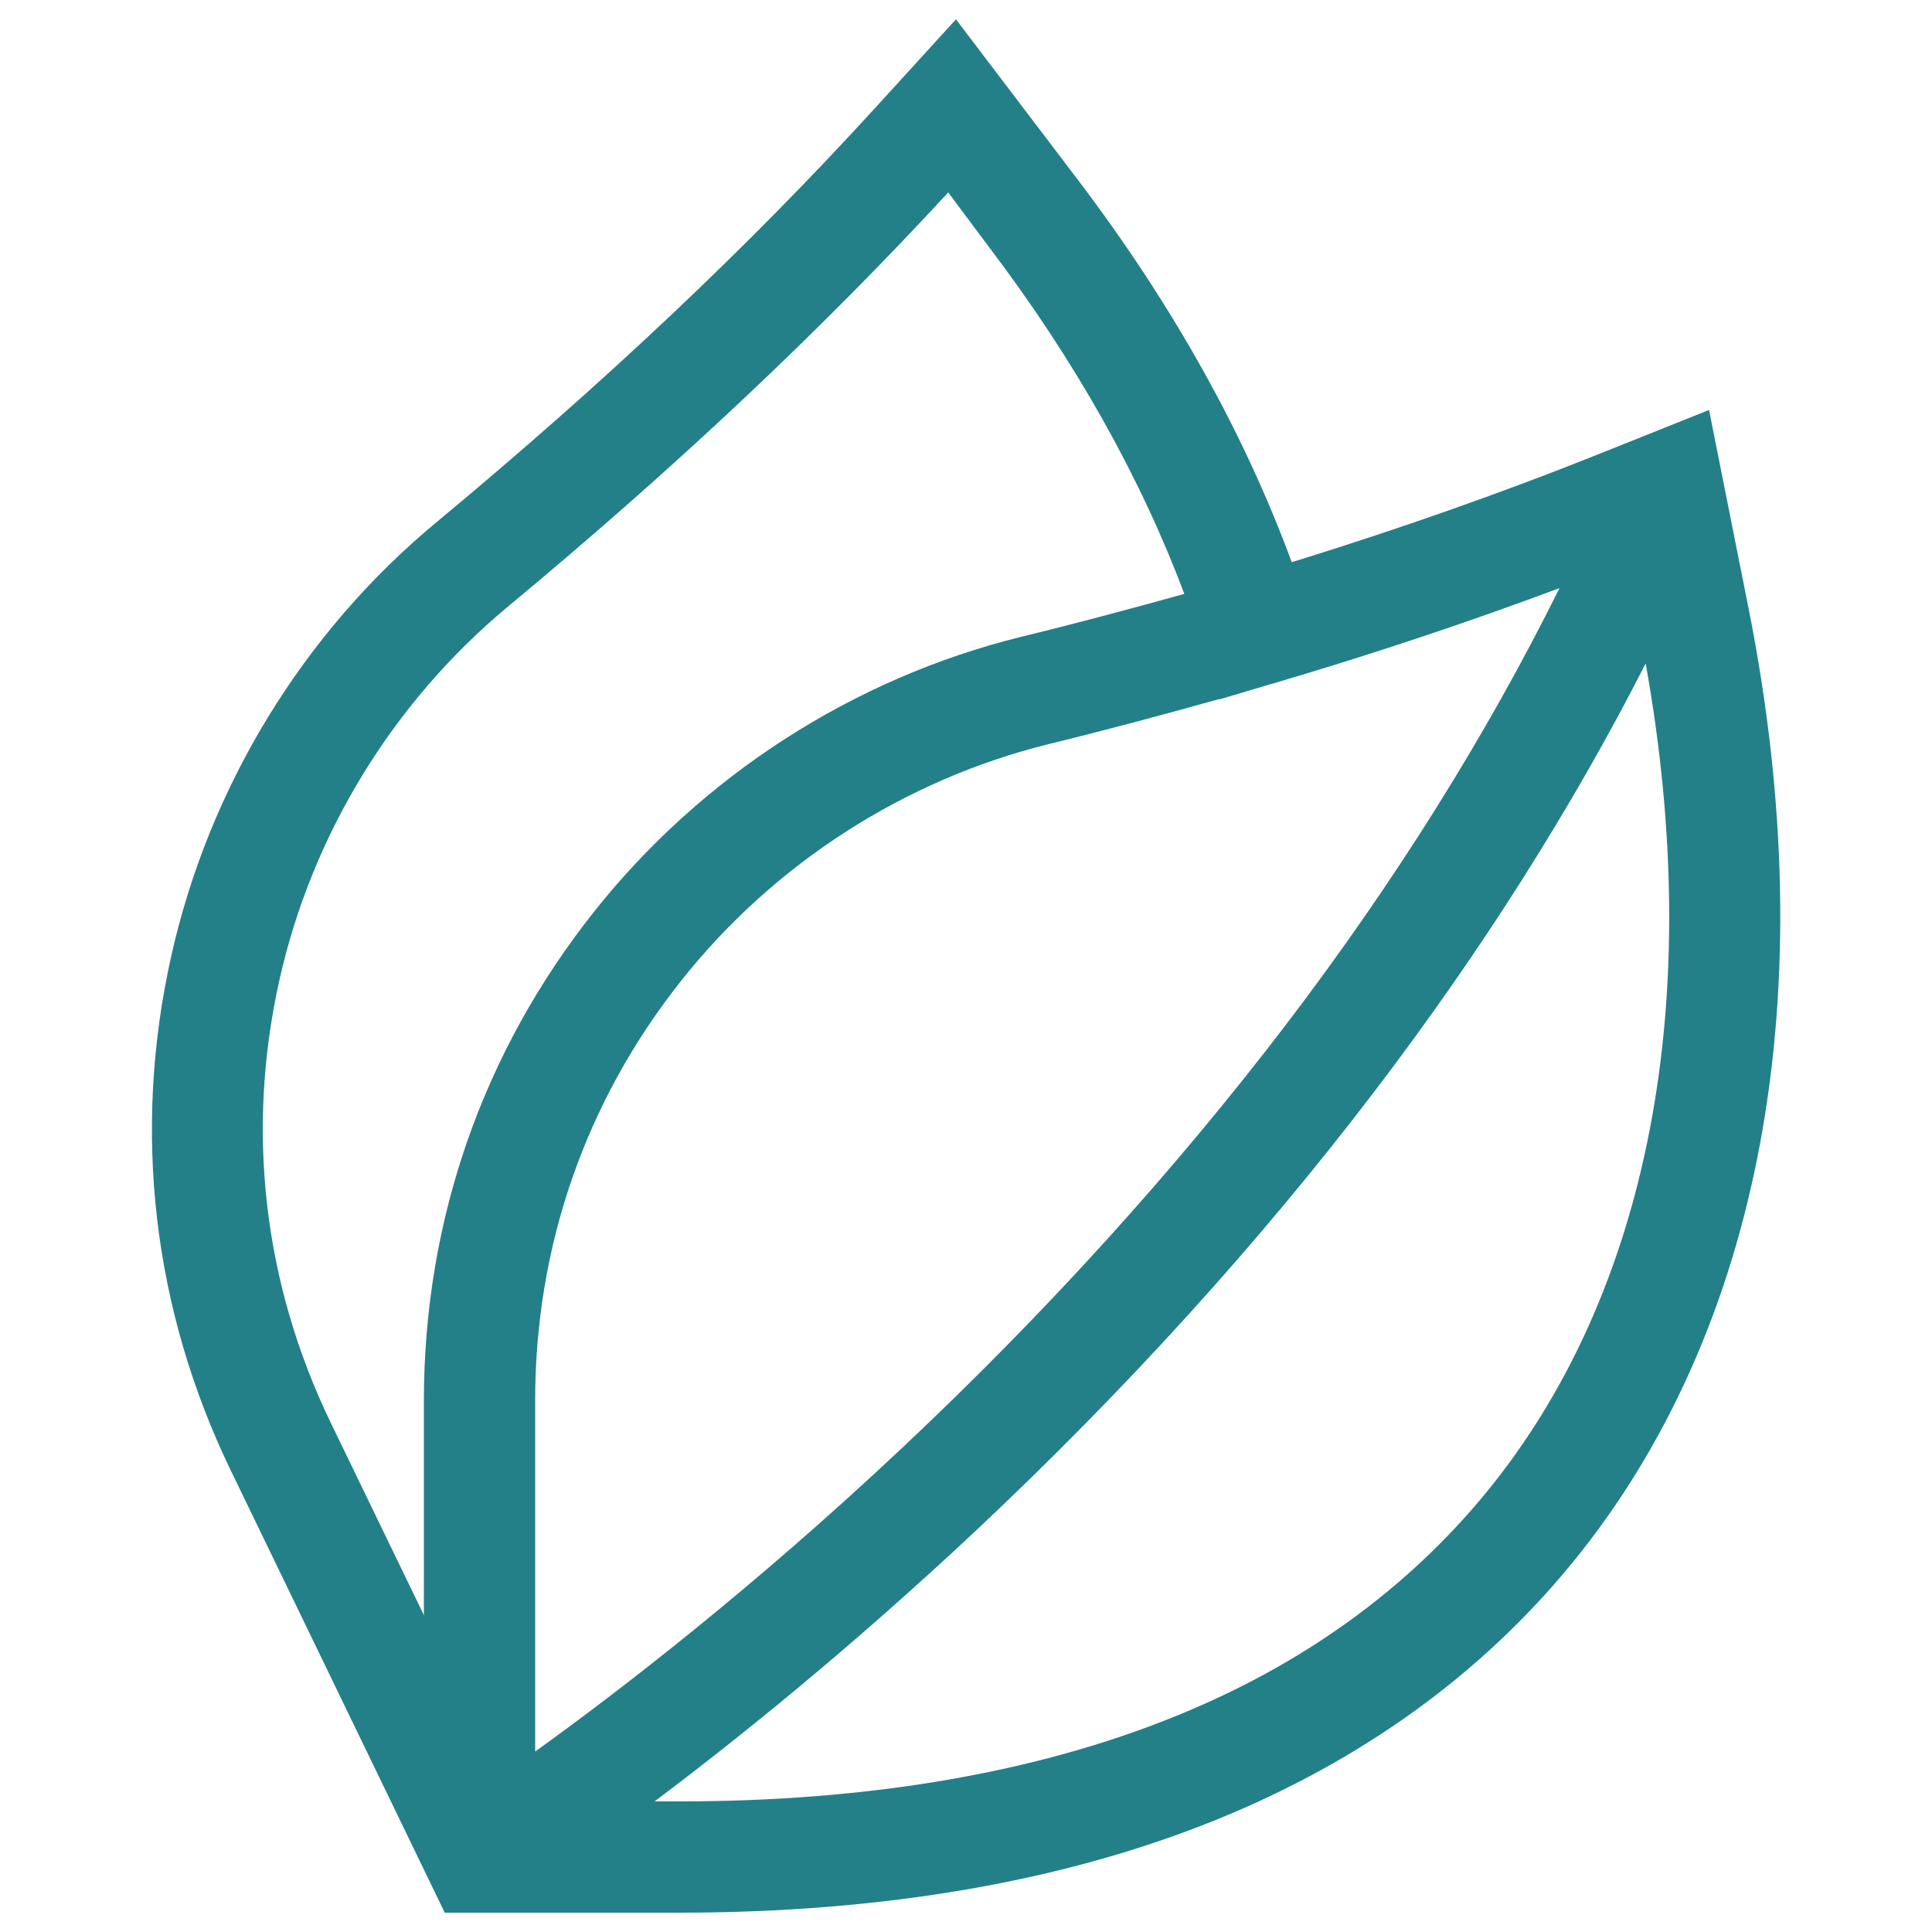 <?xml version="1.0" encoding="utf-8"?>
<!-- Generator: Adobe Illustrator 24.1.0, SVG Export Plug-In . SVG Version: 6.00 Build 0)  -->
<svg version="1.1" id="Capa_1" xmlns="http://www.w3.org/2000/svg" xmlns:xlink="http://www.w3.org/1999/xlink" x="0px" y="0px"
	 viewBox="0 0 50 50" style="enable-background:new 0 0 50 50;" xml:space="preserve">
<style type="text/css">
	.st0{fill:#238088;}
</style>
<g>
	<path class="st0" d="M45.25,15.73l-1.02-5.12l-2.85,1.14c-2.5,1-5.17,1.94-7.95,2.8c-1.23-3.34-3.08-6.66-5.53-9.89L24.74,0.5
		l-2.07,2.27c-3.3,3.62-7.02,7.13-11.38,10.75c-3.44,2.85-5.88,6.84-6.86,11.23c-1.01,4.52-0.48,9.12,1.54,13.3l5.54,11.45h6.06
		c5.29,0,9.98-0.81,13.92-2.41c3.74-1.52,6.83-3.75,9.19-6.63C45.61,34.44,47.23,25.66,45.25,15.73L45.25,15.73z M40.36,15.22
		c-1.89,3.81-4.25,7.58-7.05,11.26c-2.88,3.78-6.23,7.48-9.95,10.98c-3.88,3.65-7.37,6.33-9.51,7.87v-9.09
		c0-3.99,1.31-7.75,3.78-10.86c2.4-3.03,5.78-5.2,9.5-6.12c1.51-0.37,3-0.77,4.43-1.17l0,0.01l1.31-0.39c0.01,0,0.02-0.01,0.04-0.01
		v0C35.49,16.94,37.98,16.11,40.36,15.22L40.36,15.22z M7.23,25.37c0.84-3.77,2.94-7.19,5.89-9.65c4.35-3.61,8.09-7.13,11.42-10.74
		L25.6,6.4c2.23,2.94,3.92,5.96,5.05,8.97c-1.37,0.38-2.78,0.76-4.22,1.11c-4.34,1.07-8.27,3.6-11.06,7.12
		c-2.88,3.63-4.4,8-4.4,12.65v5.55l-2.42-5C6.82,33.21,6.36,29.26,7.23,25.37z M38.46,38.63c-2.06,2.51-4.76,4.46-8.05,5.79
		c-3.6,1.46-7.92,2.2-12.84,2.2h-0.63c2.17-1.63,5.1-3.99,8.33-7.02c3.84-3.61,7.31-7.43,10.29-11.34
		c2.76-3.62,5.12-7.34,7.03-11.09C44.15,25.87,42.69,33.47,38.46,38.63L38.46,38.63z"/>
</g>
</svg>

